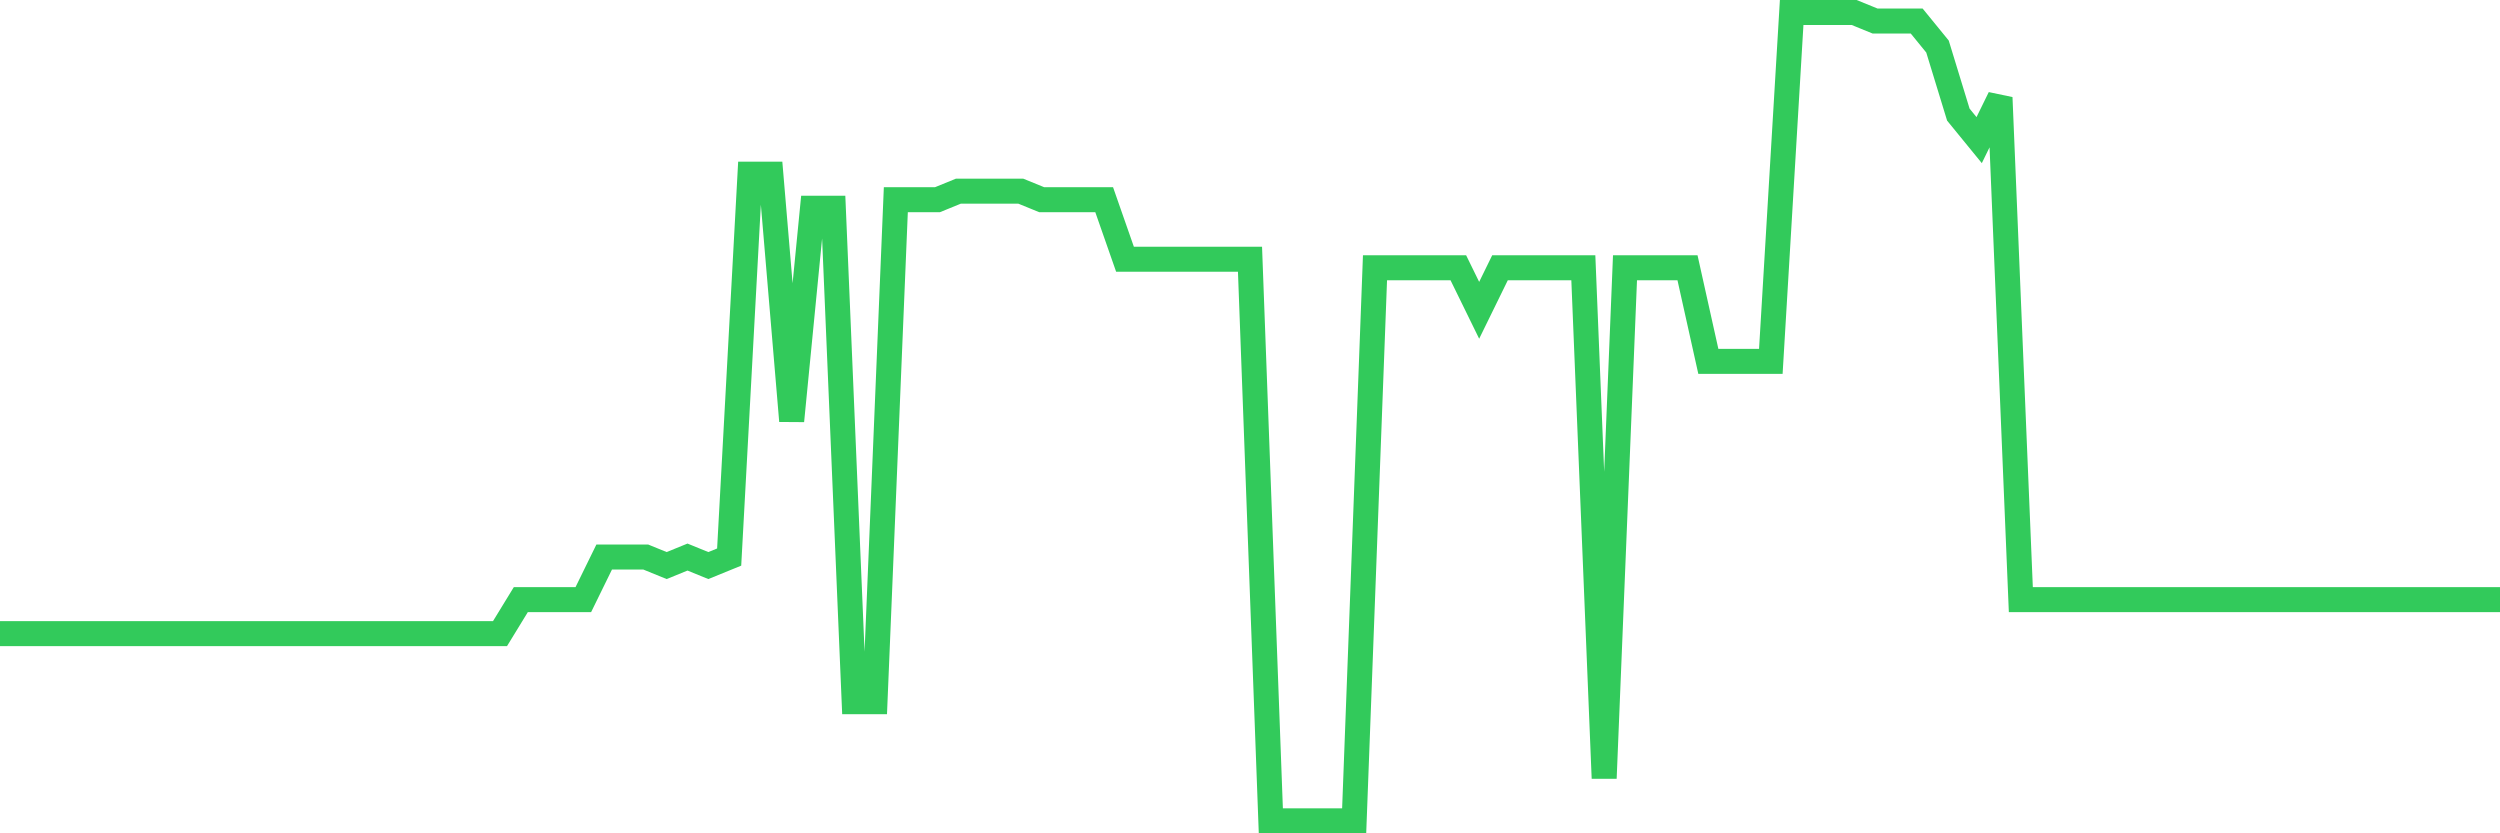 <svg
  xmlns="http://www.w3.org/2000/svg"
  xmlns:xlink="http://www.w3.org/1999/xlink"
  width="120"
  height="40"
  viewBox="0 0 120 40"
  preserveAspectRatio="none"
>
  <polyline
    points="0,30.415 1,30.415 2,30.415 3,30.415 4,30.415 5,30.415 6,30.415 7,30.415 8,30.415 9,30.415 10,30.415 11,30.415 12,30.415 13,30.415 14,30.415 15,30.415 16,30.415 17,30.415 18,30.415 19,30.415 20,30.415 21,30.415 22,30.415 23,30.415 24,30.415 25,28.781 26,28.781 27,28.781 28,28.781 29,26.739 30,26.739 31,26.739 32,27.147 33,26.739 34,27.147 35,26.739 36,8.36 37,8.36 38,20.204 39,9.994 40,9.994 41,33.682 42,33.682 43,9.585 44,9.585 45,9.585 46,9.177 47,9.177 48,9.177 49,9.177 50,9.585 51,9.585 52,9.585 53,9.585 54,12.444 55,12.444 56,12.444 57,12.444 58,12.444 59,12.444 60,12.444 61,39.4 62,39.4 63,39.4 64,39.4 65,39.4 66,12.853 67,12.853 68,12.853 69,12.853 70,12.853 71,14.895 72,12.853 73,12.853 74,12.853 75,12.853 76,12.853 77,37.358 78,12.853 79,12.853 80,12.853 81,12.853 82,17.345 83,17.345 84,17.345 85,17.345 86,0.6 87,0.6 88,0.6 89,0.6 90,1.008 91,1.008 92,1.008 93,2.234 94,5.501 95,6.726 96,4.684 97,28.781 98,28.781 99,28.781 100,28.781 101,28.781 102,28.781 103,28.781 104,28.781 105,28.781 106,28.781 107,28.781 108,28.781 109,28.781 110,28.781 111,28.781 112,28.781 113,28.781 114,28.781 115,28.781 116,28.781 117,28.781 118,28.781 119,28.781 120,28.781"
    fill="none"
    stroke="#32ca5b"
    stroke-width="1.2"
  >
  </polyline>
</svg>